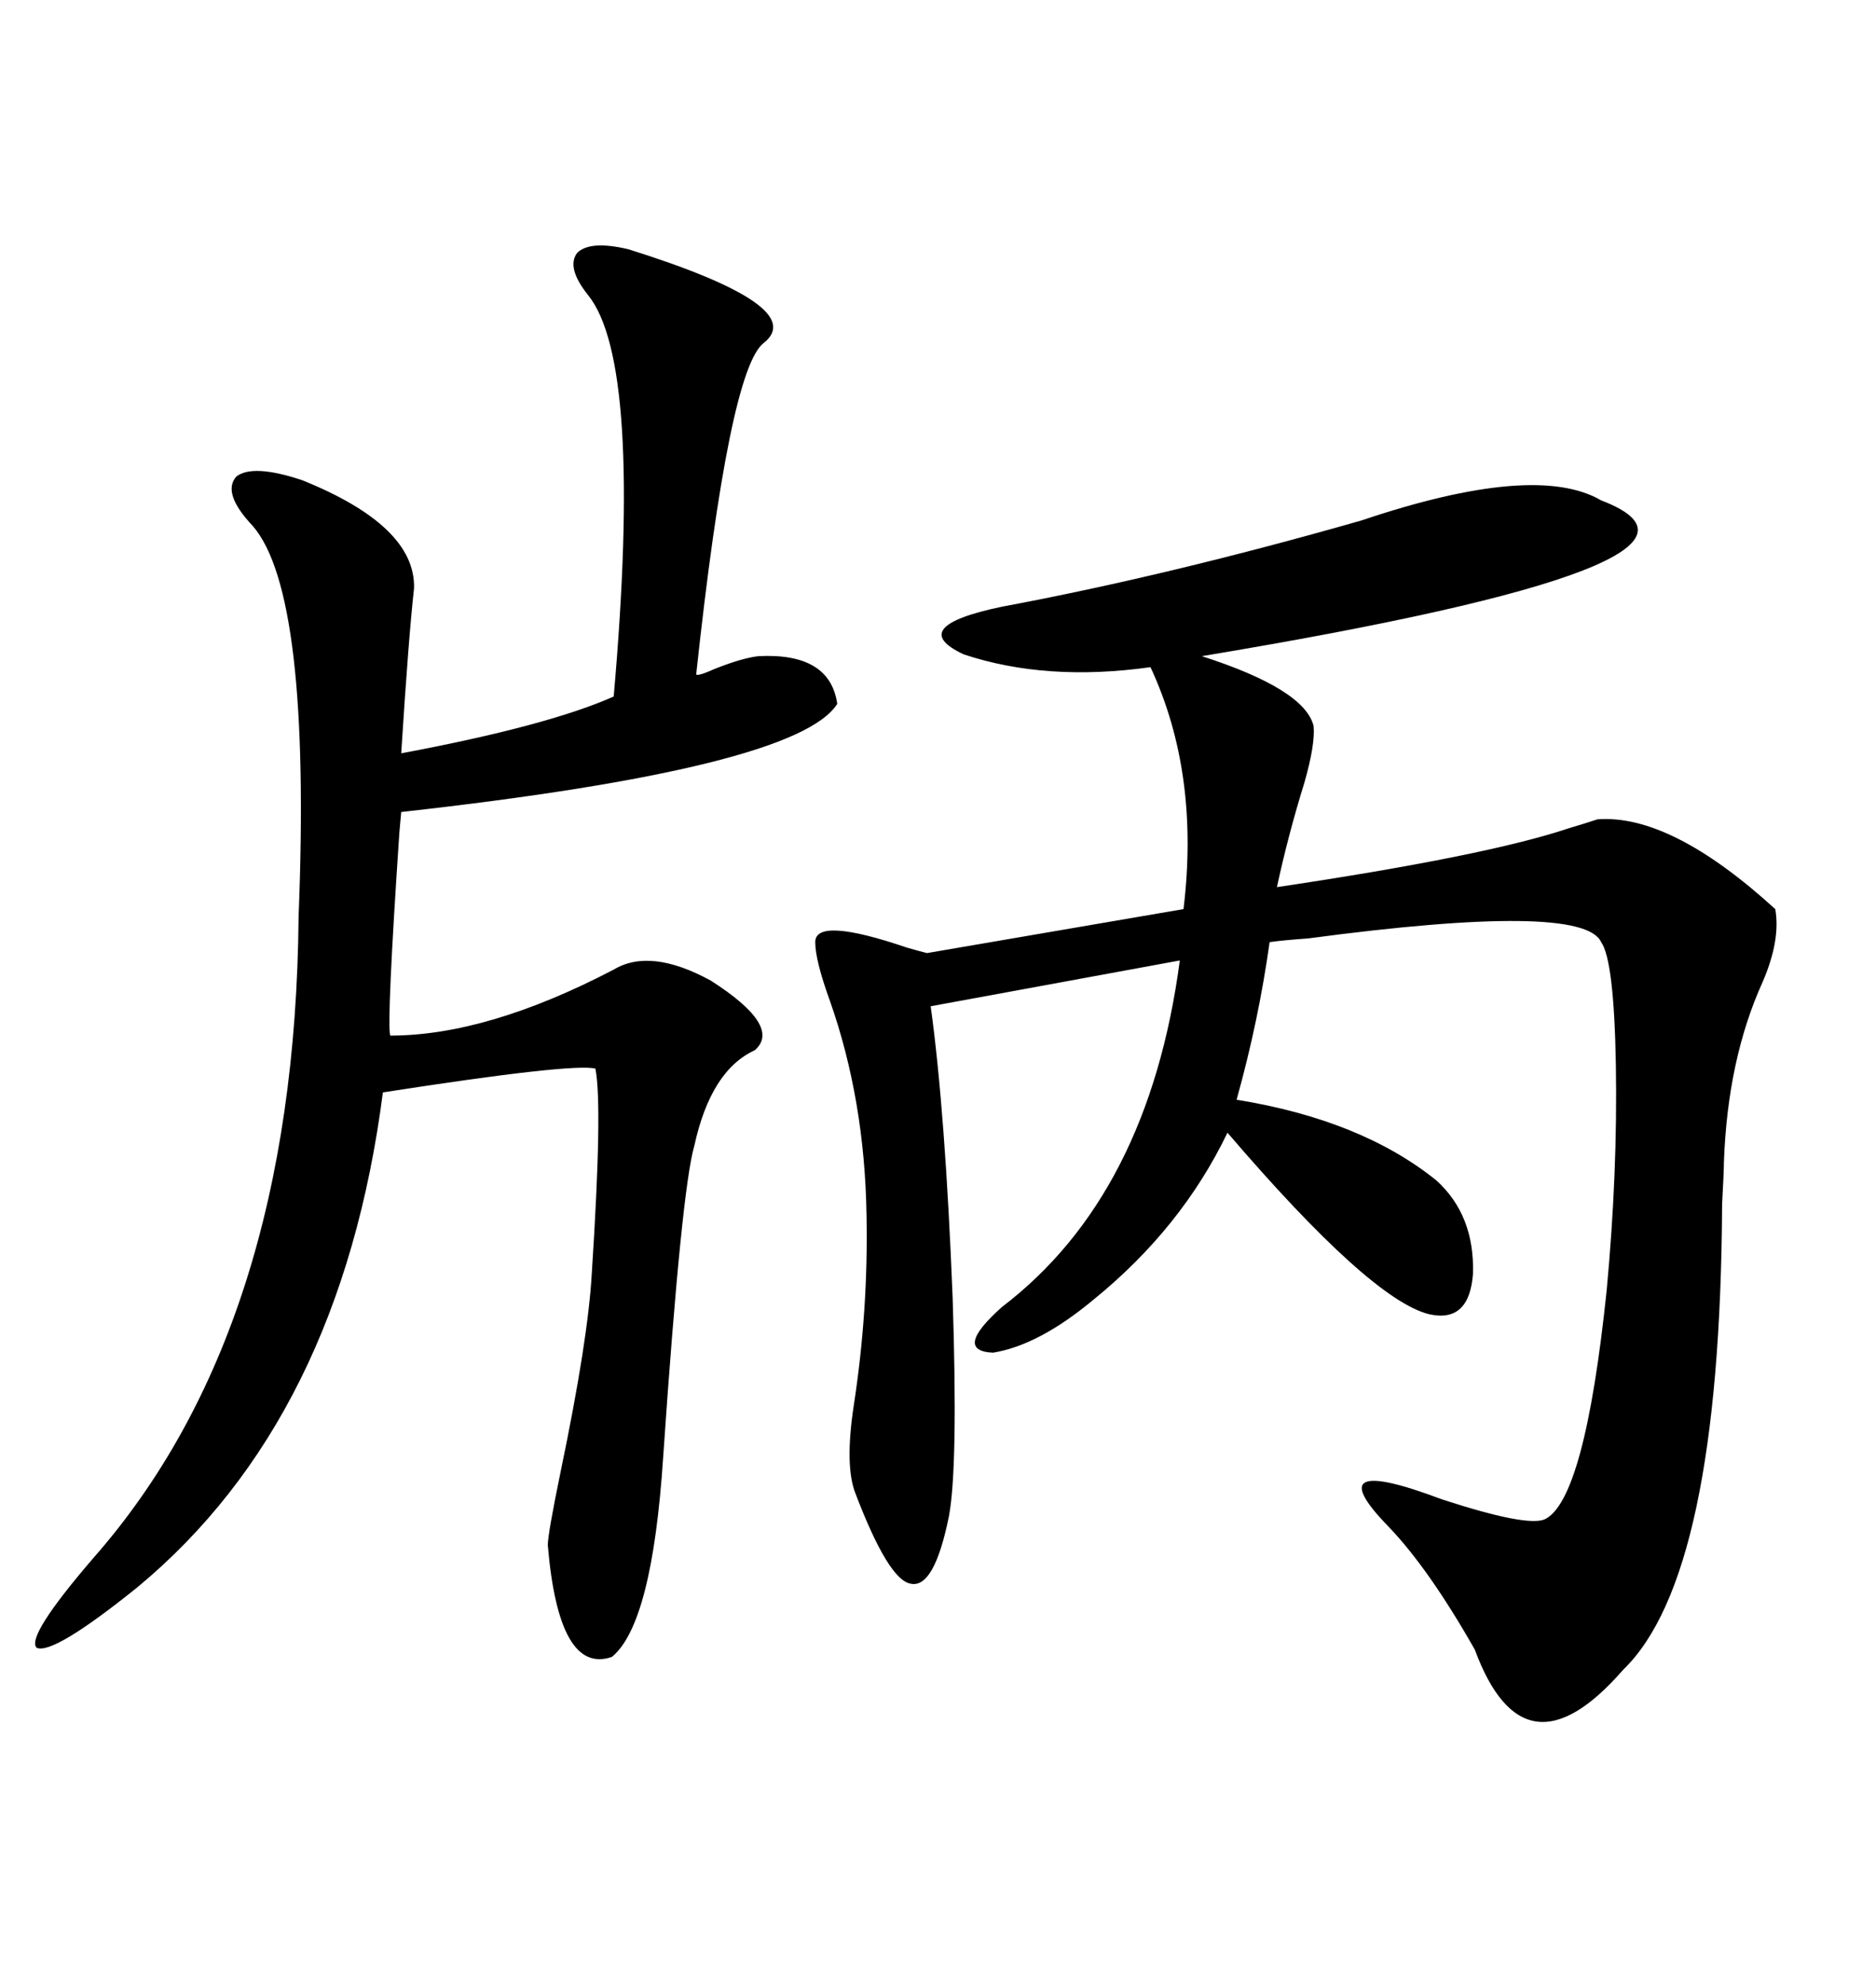 <svg xmlns="http://www.w3.org/2000/svg" xmlns:xlink="http://www.w3.org/1999/xlink" width="300" height="317.285"><path d="M256.05 79.98L256.05 79.98Q282.13 89.94 192.19 104.88L192.19 104.88Q208.59 110.16 210.06 116.02L210.06 116.02Q210.35 118.95 208.59 125.10L208.59 125.10Q205.96 133.59 204.20 141.80L204.20 141.80Q237.60 136.82 250.78 132.42L250.78 132.42Q253.71 131.54 255.47 130.96L255.47 130.96Q267.19 130.08 283.89 145.31L283.89 145.31Q284.77 150.29 281.84 157.03L281.84 157.03Q276.27 169.34 275.68 185.74L275.68 185.74Q275.68 187.21 275.39 192.48L275.39 192.48Q275.10 251.95 259.57 266.89L259.57 266.89Q243.75 285.06 235.84 263.67L235.84 263.67Q228.52 250.78 222.07 244.04L222.07 244.04Q210.35 232.03 230.57 239.65L230.57 239.65Q244.04 244.04 246.97 242.87L246.97 242.87Q253.42 239.94 256.93 206.25L256.93 206.25Q258.69 187.50 258.40 170.21L258.40 170.21Q258.11 153.52 256.05 150.59L256.05 150.59Q253.13 144.14 209.18 150L209.18 150Q205.08 150.29 203.03 150.59L203.03 150.59Q201.27 163.18 197.75 175.78L197.75 175.78Q217.68 179.00 229.69 188.67L229.69 188.67Q235.84 194.24 235.55 203.61L235.55 203.61Q234.96 211.52 228.52 210.06L228.52 210.06Q219.14 207.71 196.29 181.05L196.29 181.05Q188.96 196.29 174.90 207.71L174.90 207.71Q166.11 215.04 158.79 216.21L158.79 216.21Q152.34 215.92 160.25 208.89L160.25 208.89Q183.69 191.02 188.67 153.52L188.67 153.52L148.83 160.84Q151.17 177.83 152.34 207.42L152.34 207.42Q153.22 234.38 151.76 242.29L151.76 242.29Q149.41 254.00 145.61 253.13L145.61 253.13Q142.09 252.54 136.82 238.77L136.82 238.77Q135.06 234.38 136.52 224.71L136.52 224.71Q138.87 209.47 138.57 194.24L138.57 194.24Q138.28 175.78 132.71 159.96L132.71 159.96Q130.37 153.52 130.37 150.59L130.37 150.59Q130.37 146.48 145.02 151.46L145.02 151.46Q147.07 152.05 148.24 152.34L148.24 152.34L189.26 145.31Q191.89 123.63 183.98 106.64L183.98 106.64Q167.29 108.98 154.10 104.59L154.10 104.59Q144.73 100.20 160.25 96.97L160.25 96.97Q186.91 91.99 217.68 83.20L217.68 83.20Q245.51 73.83 256.05 79.98ZM100.49 39.84L100.49 39.84Q129.49 48.93 122.17 54.79L122.17 54.79Q116.60 58.89 111.33 107.81L111.33 107.81Q111.62 108.11 114.26 106.93L114.26 106.93Q118.65 105.18 121.29 104.88L121.29 104.88Q132.71 104.30 133.89 112.50L133.89 112.50Q127.44 122.75 64.16 129.79L64.16 129.79Q64.16 129.79 63.87 133.01L63.87 133.01Q61.82 163.48 62.40 165.53L62.40 165.53Q77.93 165.53 98.14 154.98L98.14 154.98Q104.00 151.46 113.67 156.74L113.67 156.74Q125.10 164.06 120.70 167.87L120.70 167.87Q113.67 171.09 111.04 183.11L111.04 183.11Q108.98 190.14 106.05 232.91L106.05 232.91Q104.30 259.57 97.85 264.84L97.85 264.84Q89.36 267.77 87.60 246.97L87.60 246.97Q87.60 245.21 89.65 235.25L89.65 235.25Q94.04 214.16 94.63 203.61L94.63 203.61Q96.39 176.66 95.21 170.80L95.21 170.80Q91.41 169.92 61.23 174.61L61.23 174.61Q54.49 226.76 21.97 253.71L21.97 253.71Q8.50 264.55 5.86 263.38L5.86 263.38Q4.10 261.62 14.94 249.02L14.94 249.02Q47.17 212.40 47.75 146.48L47.75 146.48Q49.80 94.92 40.43 84.08L40.43 84.08Q35.45 78.81 37.79 76.17L37.79 76.17Q40.43 74.12 48.34 76.76L48.34 76.76Q66.50 84.08 66.21 94.04L66.21 94.04Q65.33 101.95 64.16 120.41L64.16 120.41Q87.60 116.02 98.14 111.33L98.14 111.33Q102.83 58.01 94.04 47.17L94.04 47.17Q90.53 42.77 92.29 40.43L92.29 40.43Q94.34 38.38 100.49 39.84Z"/></svg>